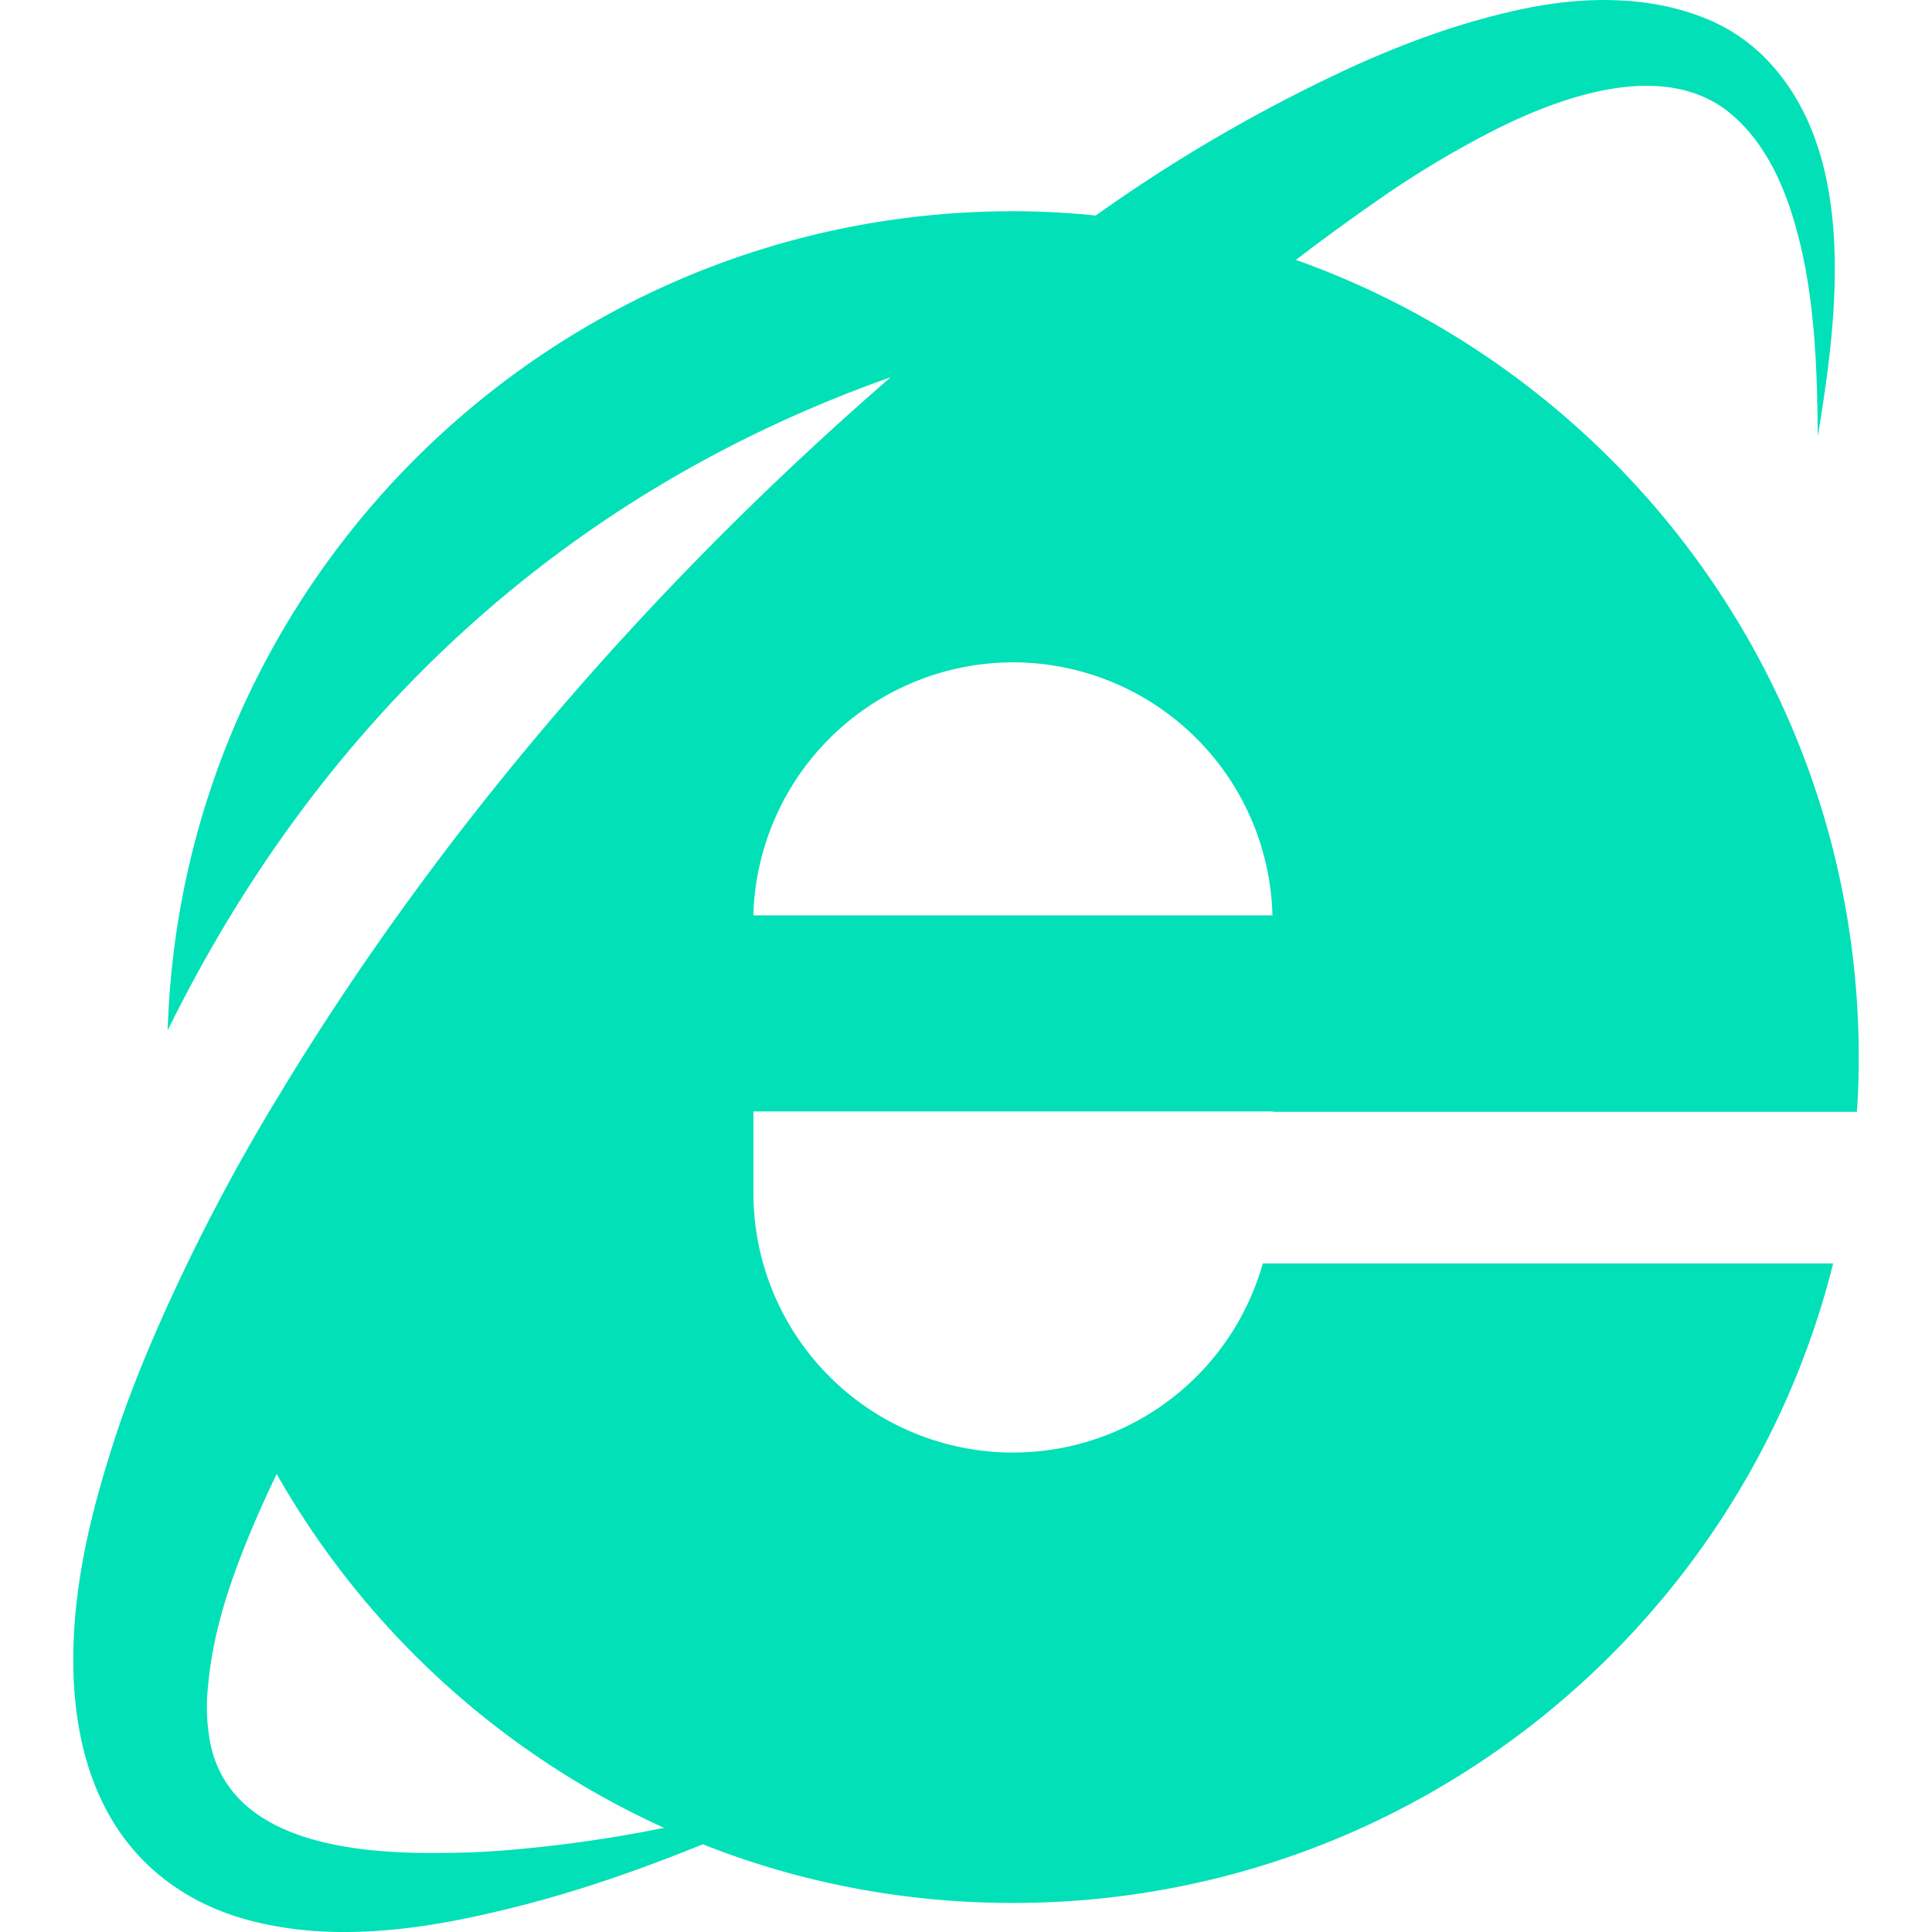 <svg viewBox="0 0 512 512" xml:space="preserve" xmlns="http://www.w3.org/2000/svg" fill-rule="evenodd"><g fill="#02e0b8" fill-opacity="1" class="fill-3476b2"><g fill="#02e0b8" fill-opacity="1" fill-rule="evenodd" class="fill-3476b2"><g fill="#02e0b8" fill-opacity="1" class="fill-3476b2"><path d="M14.791 34.795c-.538-.07-1.041-.219-1.477-.493-1.327-.821-1.622-2.415-1.423-4 .088-.7.265-1.359.47-2.003.165-.522.368-1.036.584-1.535a26.43 26.43 0 0 1 1.649-3.171c2.003-3.32 4.645-6.462 7.688-9.191.182-.164.368-.327.553-.488-4.468 1.58-7.717 4.697-9.73 8.79.188-6.116 5.213-11.024 11.377-11.024.374 0 .746.02 1.112.058a21.342 21.342 0 0 1 3.492-2.019c.652-.293 1.316-.54 2.028-.71.473-.115.988-.191 1.518-.167.409.018.783.093 1.129.227a2.4 2.4 0 0 1 .8.506c1.282 1.25 1.038 3.423.75 5.136-.005-.89-.04-1.745-.224-2.541-.11-.47-.265-.935-.527-1.327a2.169 2.169 0 0 0-.505-.543c-.9-.642-2.22-.145-3.055.268a13.214 13.214 0 0 0-1.415.83c-.435.297-.87.61-1.296.937 4.411 1.57 7.574 5.784 7.574 10.73 0 .248-.007.494-.025.735h-7.86v-.005h-6.99v1.094a3.493 3.493 0 0 0 6.855.951h7.676c-1.238 4.943-5.712 8.607-11.037 8.607-1.475 0-2.883-.277-4.175-.79-.904.367-1.828.688-2.798.911-.831.198-1.798.347-2.718.227zm2.772-1.05a18.19 18.19 0 0 0 1.993-.264l.23-.045a11.437 11.437 0 0 1-5.214-4.762c-.193.401-.372.809-.528 1.227-.192.516-.347 1.06-.397 1.642a2.58 2.58 0 0 0 .033.76c.274 1.315 1.898 1.488 3.129 1.47.256 0 .504-.01.754-.029zm6.919-15.994a3.5 3.5 0 0 0-3.495 3.405h6.986a3.495 3.495 0 0 0-3.491-3.405z" transform="translate(-213.63 -174.023) scale(19.692)" fill="#02e0b8" fill-opacity="1" class="fill-3476b2"></path></g></g></g></svg>